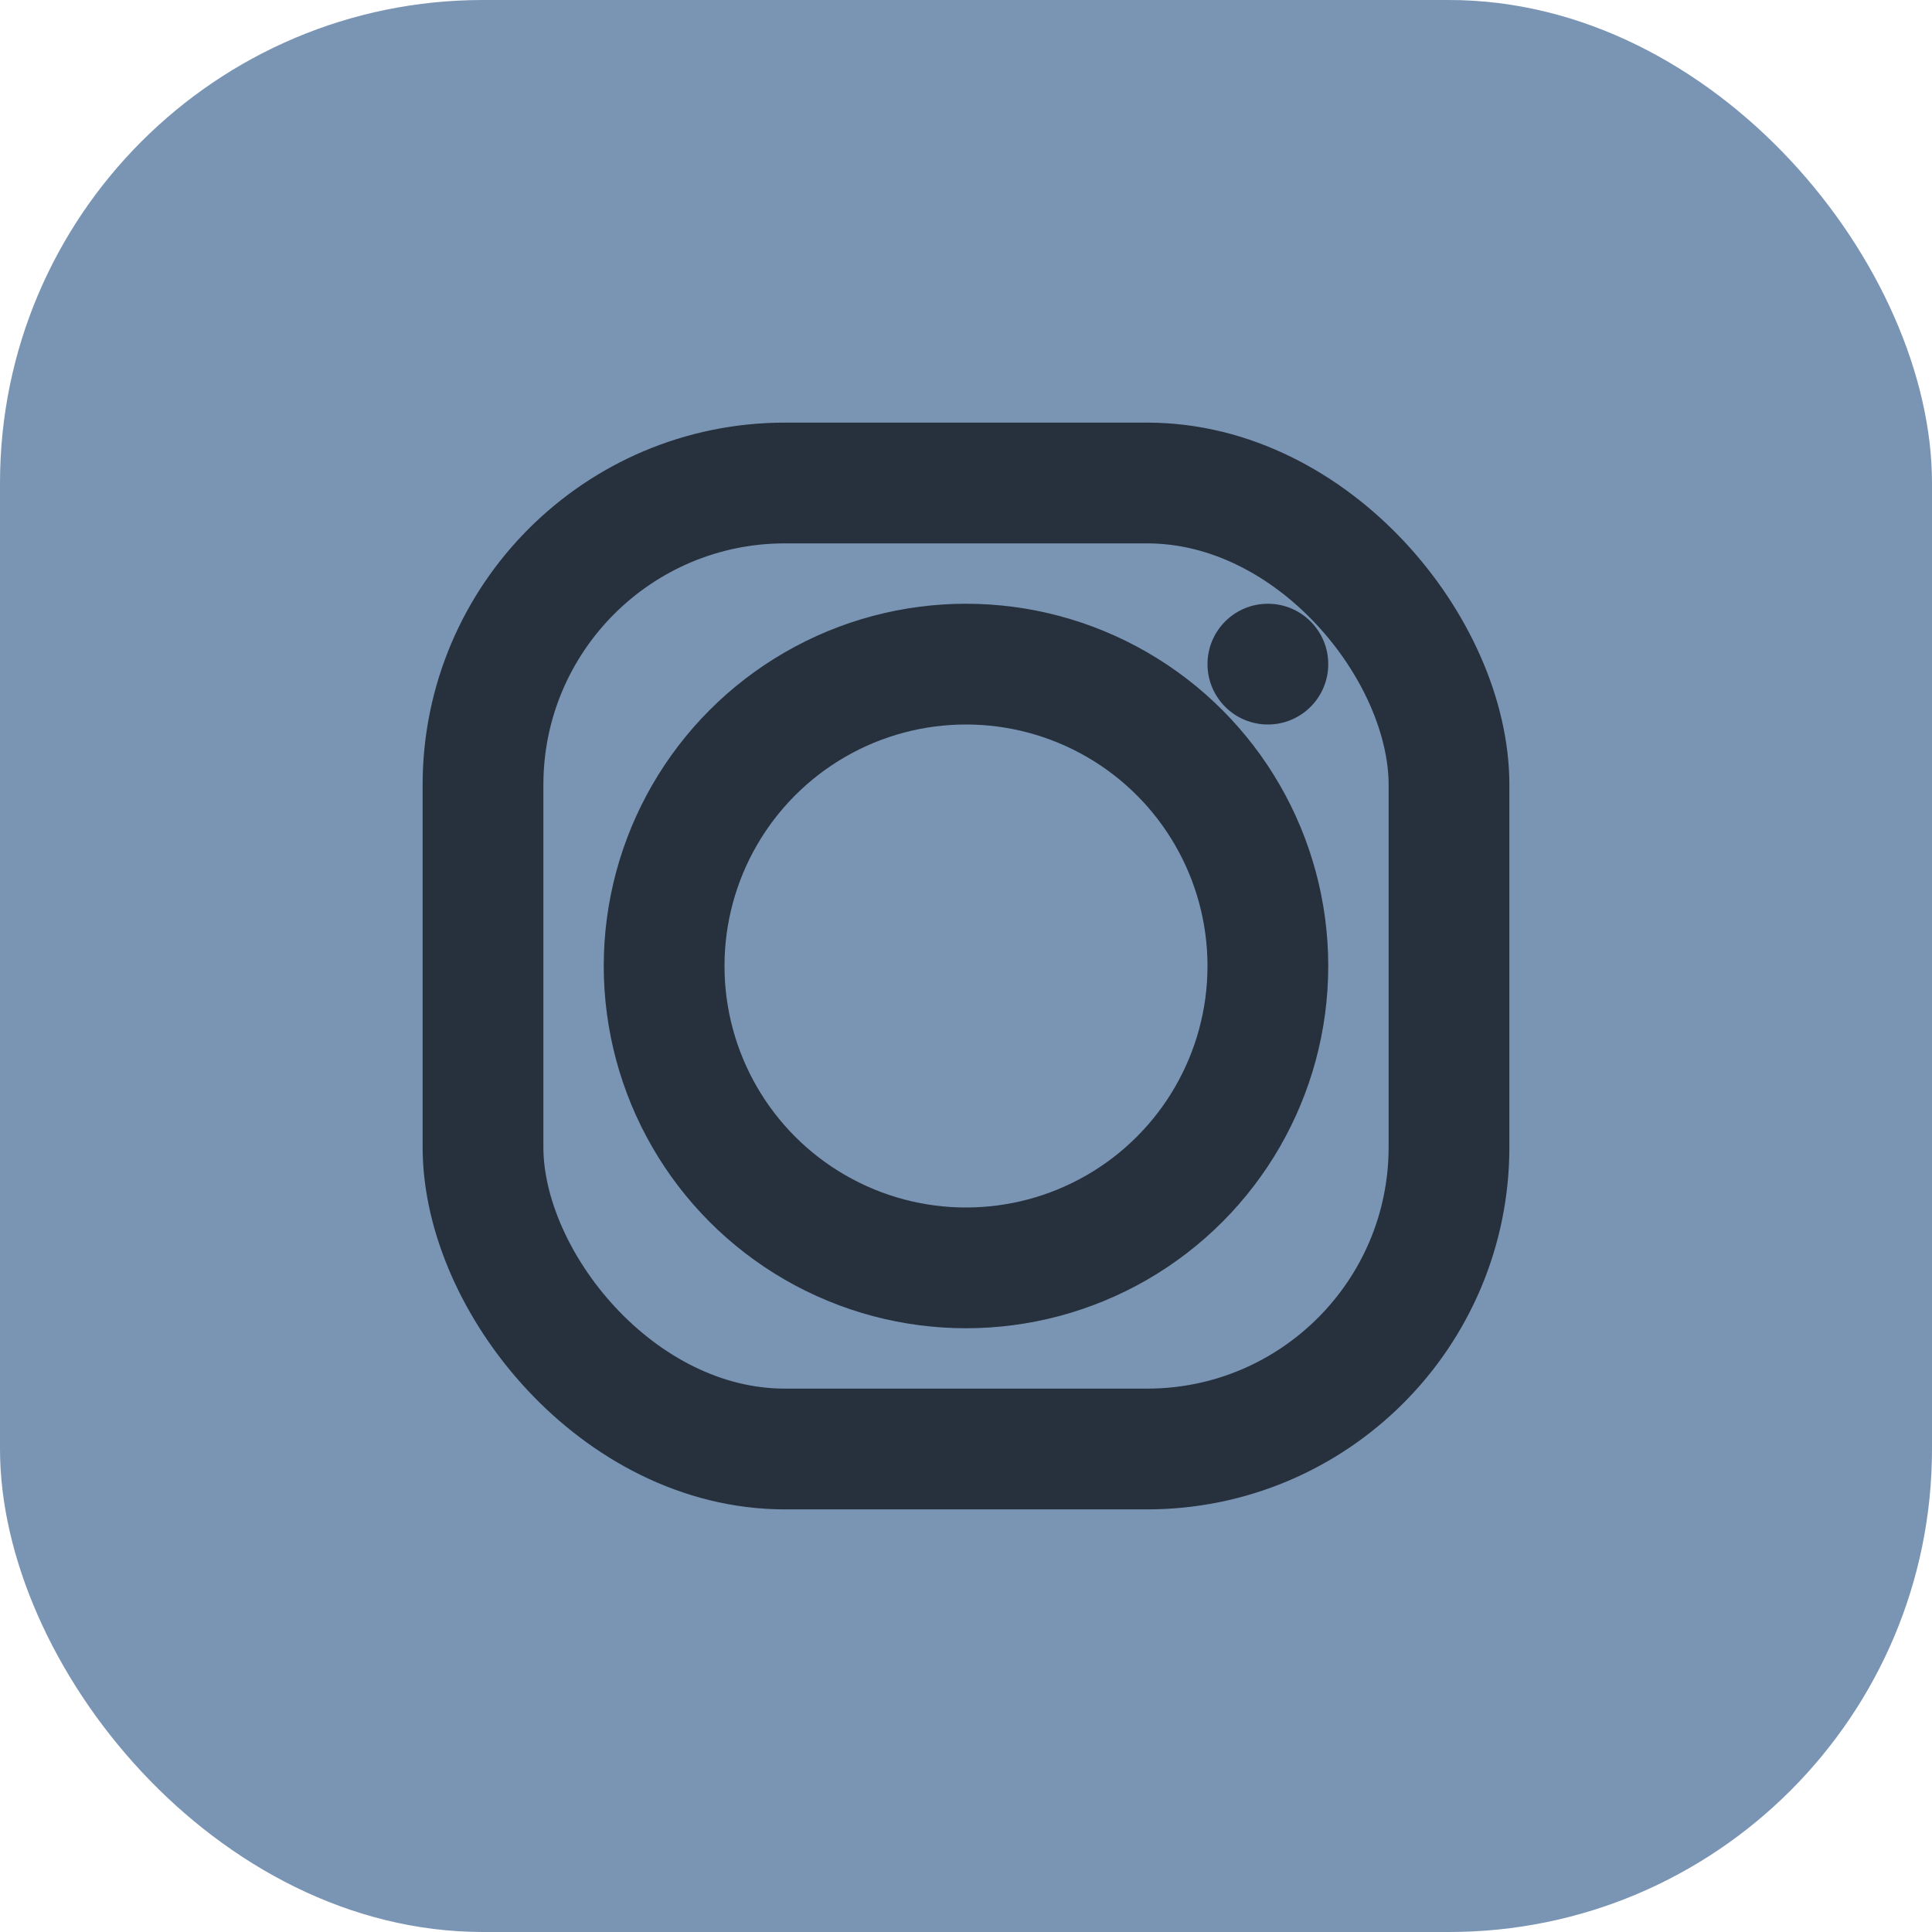 <?xml version="1.0" encoding="UTF-8"?>
<svg xmlns="http://www.w3.org/2000/svg" width="32" height="32" viewBox="0 0 32 32"><rect width="32" height="32" rx="8" fill="#7A94B4"/><rect x="8" y="8" width="16" height="16" rx="5" fill="none" stroke="#27313D" stroke-width="2"/><circle cx="16" cy="16" r="5" fill="none" stroke="#27313D" stroke-width="2"/><circle cx="21" cy="11" r="1" fill="#27313D"/></svg>